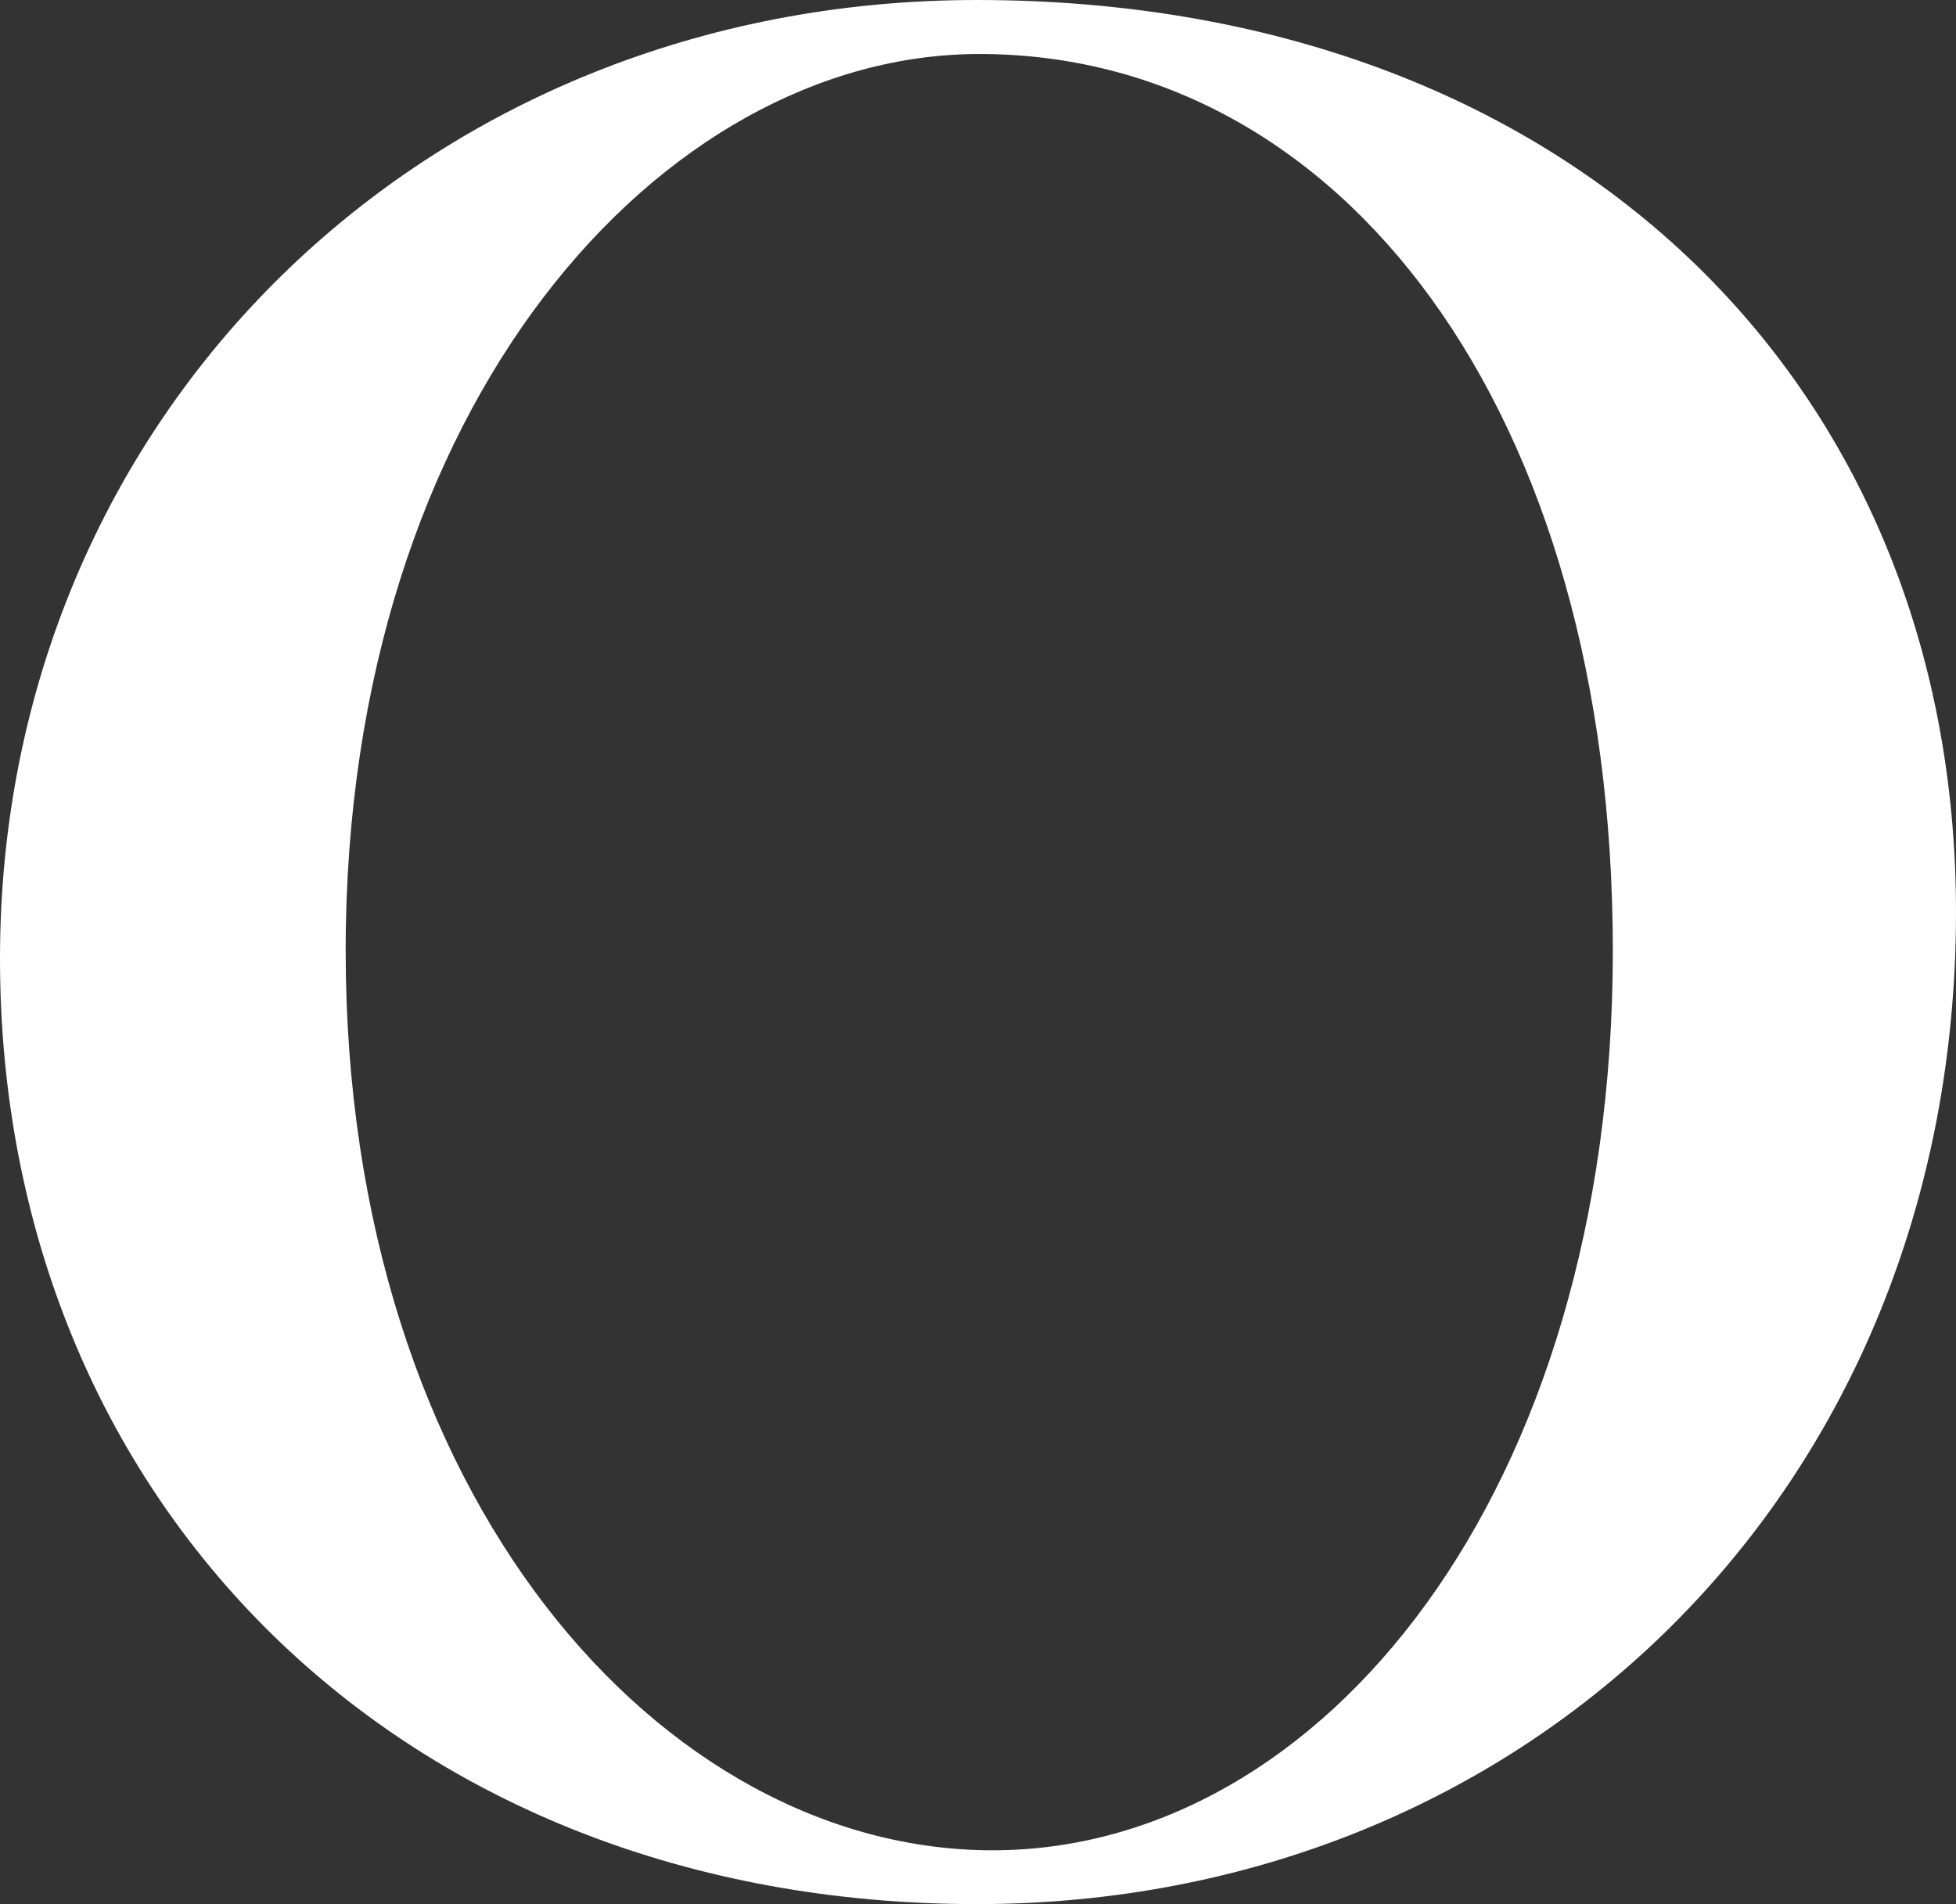 <?xml version="1.0" encoding="UTF-8"?>
<svg id="Layer_2" data-name="Layer 2" xmlns="http://www.w3.org/2000/svg" viewBox="0 0 102.48 99.78">
  <rect x="0" y="0" width="102.48" height="99.78" fill="#333333" stroke="none"/>
  <defs>
    <style>
      .cls-1 {
        fill: #fff;
        stroke-width: 0px;
      }
    </style>
  </defs>
  <g id="Layer_1-2" data-name="Layer 1">
    <path class="cls-1" d="M51.18,99.78c28.8,0,51.3-21.68,51.3-51.98C102.48,19.93,82.04,0,51.18,0,22.23,0,0,21.82,0,50.23s20.99,49.55,51.18,49.55M51.31,2.83c18.93,0,33.19,18.58,33.19,46.99s-15.24,47.14-32.5,47.14-33.89-18.45-33.89-47.14S34.71,2.83,51.31,2.83"/>
  </g>
</svg>